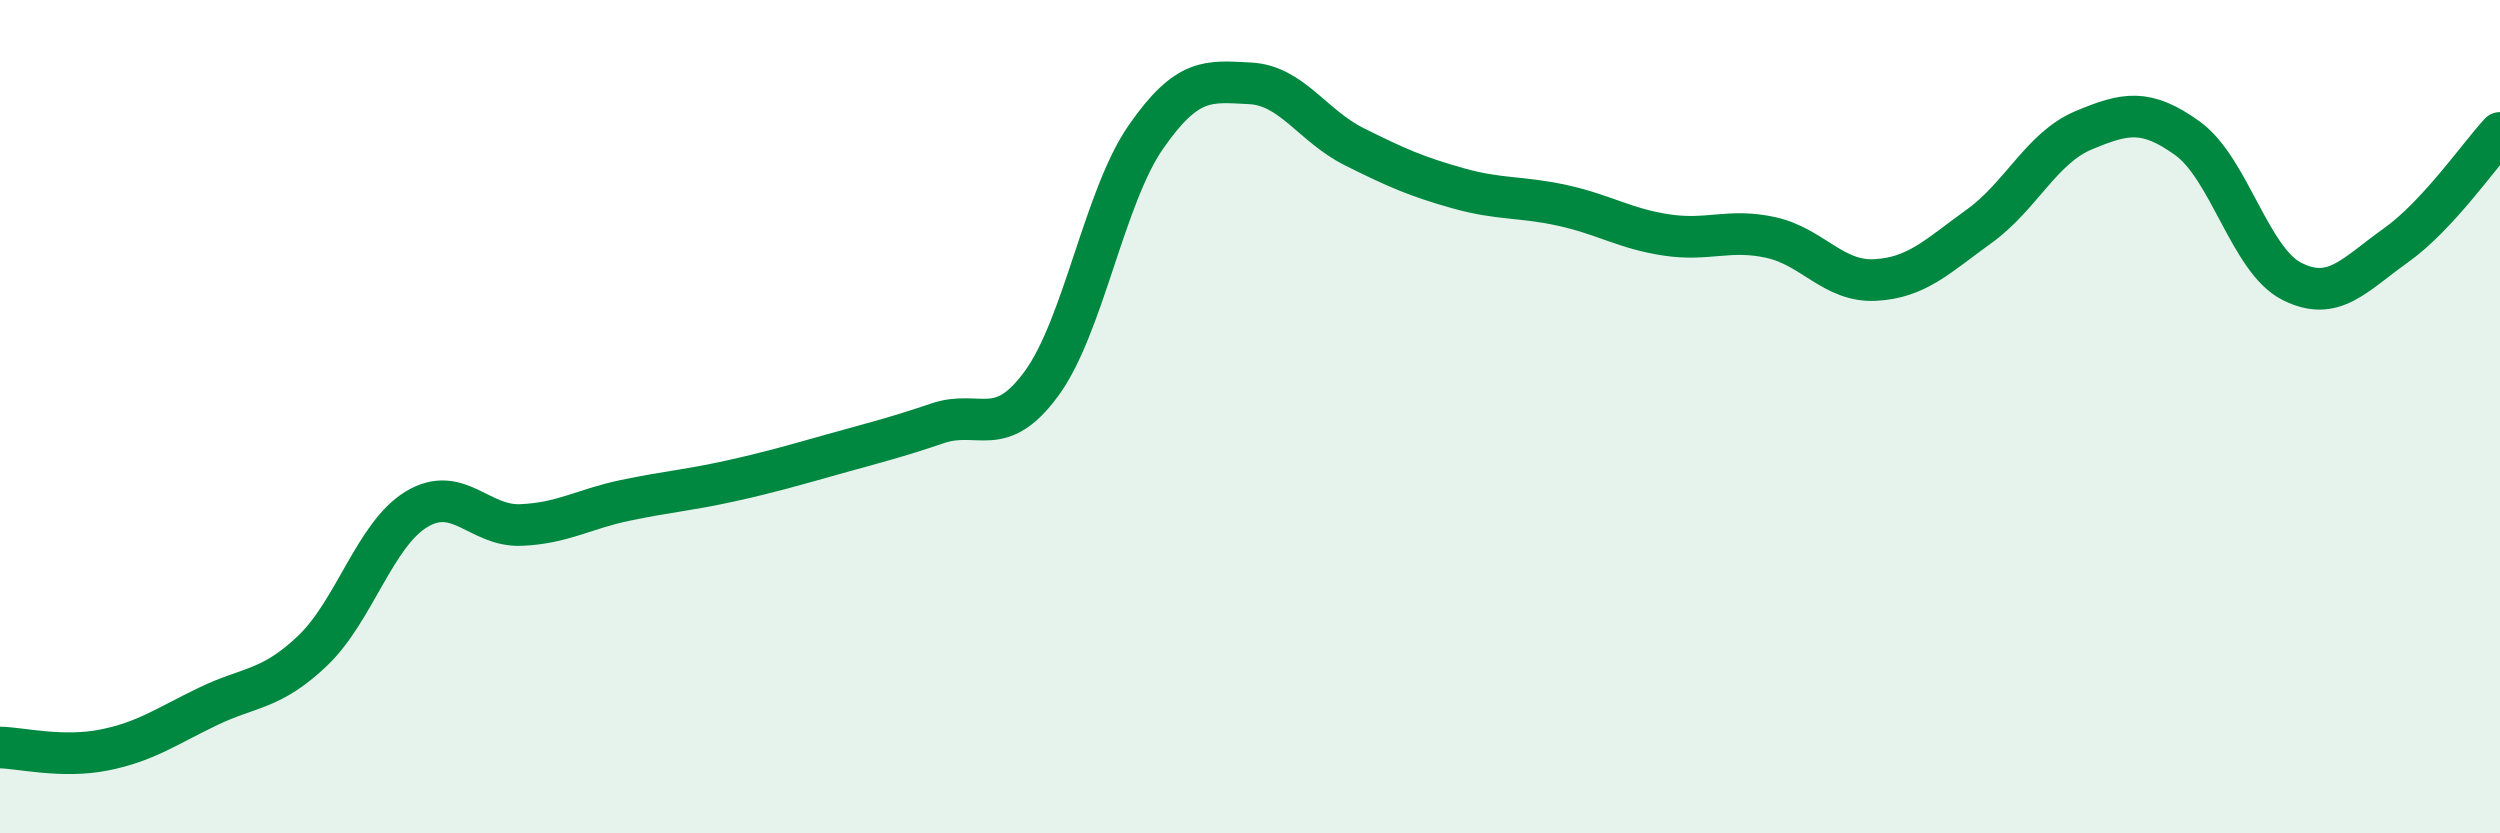 
    <svg width="60" height="20" viewBox="0 0 60 20" xmlns="http://www.w3.org/2000/svg">
      <path
        d="M 0,17.94 C 0.5,17.95 1.5,18.2 2.5,18 C 3.5,17.8 4,17.43 5,16.95 C 6,16.47 6.5,16.57 7.5,15.62 C 8.5,14.67 9,12.82 10,12.22 C 11,11.62 11.5,12.64 12.5,12.6 C 13.5,12.56 14,12.22 15,12.01 C 16,11.8 16.5,11.77 17.5,11.55 C 18.5,11.33 19,11.18 20,10.9 C 21,10.62 21.5,10.5 22.5,10.16 C 23.5,9.82 24,10.57 25,9.2 C 26,7.83 26.5,4.73 27.5,3.29 C 28.5,1.85 29,1.95 30,2 C 31,2.05 31.5,3.02 32.5,3.52 C 33.5,4.02 34,4.24 35,4.52 C 36,4.8 36.5,4.71 37.5,4.93 C 38.5,5.15 39,5.49 40,5.64 C 41,5.79 41.5,5.48 42.5,5.7 C 43.5,5.92 44,6.77 45,6.72 C 46,6.67 46.5,6.15 47.5,5.43 C 48.5,4.71 49,3.55 50,3.13 C 51,2.71 51.5,2.6 52.5,3.32 C 53.5,4.04 54,6.24 55,6.75 C 56,7.26 56.5,6.6 57.5,5.89 C 58.5,5.18 59.5,3.73 60,3.19L60 20L0 20Z"
        fill="#008740"
        opacity="0.1"
        stroke-linecap="round"
        stroke-linejoin="round"
      />
      <path
        d="M 0,17.94 C 0.5,17.95 1.5,18.2 2.5,18 C 3.5,17.8 4,17.43 5,16.95 C 6,16.47 6.5,16.57 7.5,15.62 C 8.5,14.67 9,12.82 10,12.22 C 11,11.62 11.5,12.64 12.5,12.6 C 13.5,12.56 14,12.22 15,12.01 C 16,11.8 16.5,11.77 17.5,11.55 C 18.5,11.33 19,11.18 20,10.9 C 21,10.62 21.5,10.5 22.5,10.16 C 23.5,9.82 24,10.57 25,9.2 C 26,7.83 26.5,4.73 27.5,3.29 C 28.5,1.85 29,1.95 30,2 C 31,2.05 31.5,3.02 32.5,3.52 C 33.5,4.02 34,4.24 35,4.52 C 36,4.8 36.5,4.71 37.5,4.93 C 38.5,5.15 39,5.49 40,5.64 C 41,5.79 41.5,5.48 42.5,5.7 C 43.5,5.92 44,6.77 45,6.72 C 46,6.67 46.5,6.15 47.5,5.43 C 48.5,4.71 49,3.55 50,3.13 C 51,2.71 51.5,2.6 52.5,3.32 C 53.5,4.04 54,6.24 55,6.75 C 56,7.26 56.5,6.6 57.5,5.89 C 58.5,5.18 59.5,3.73 60,3.19"
        stroke="#008740"
        stroke-width="1"
        fill="none"
        stroke-linecap="round"
        stroke-linejoin="round"
      />
    </svg>
  